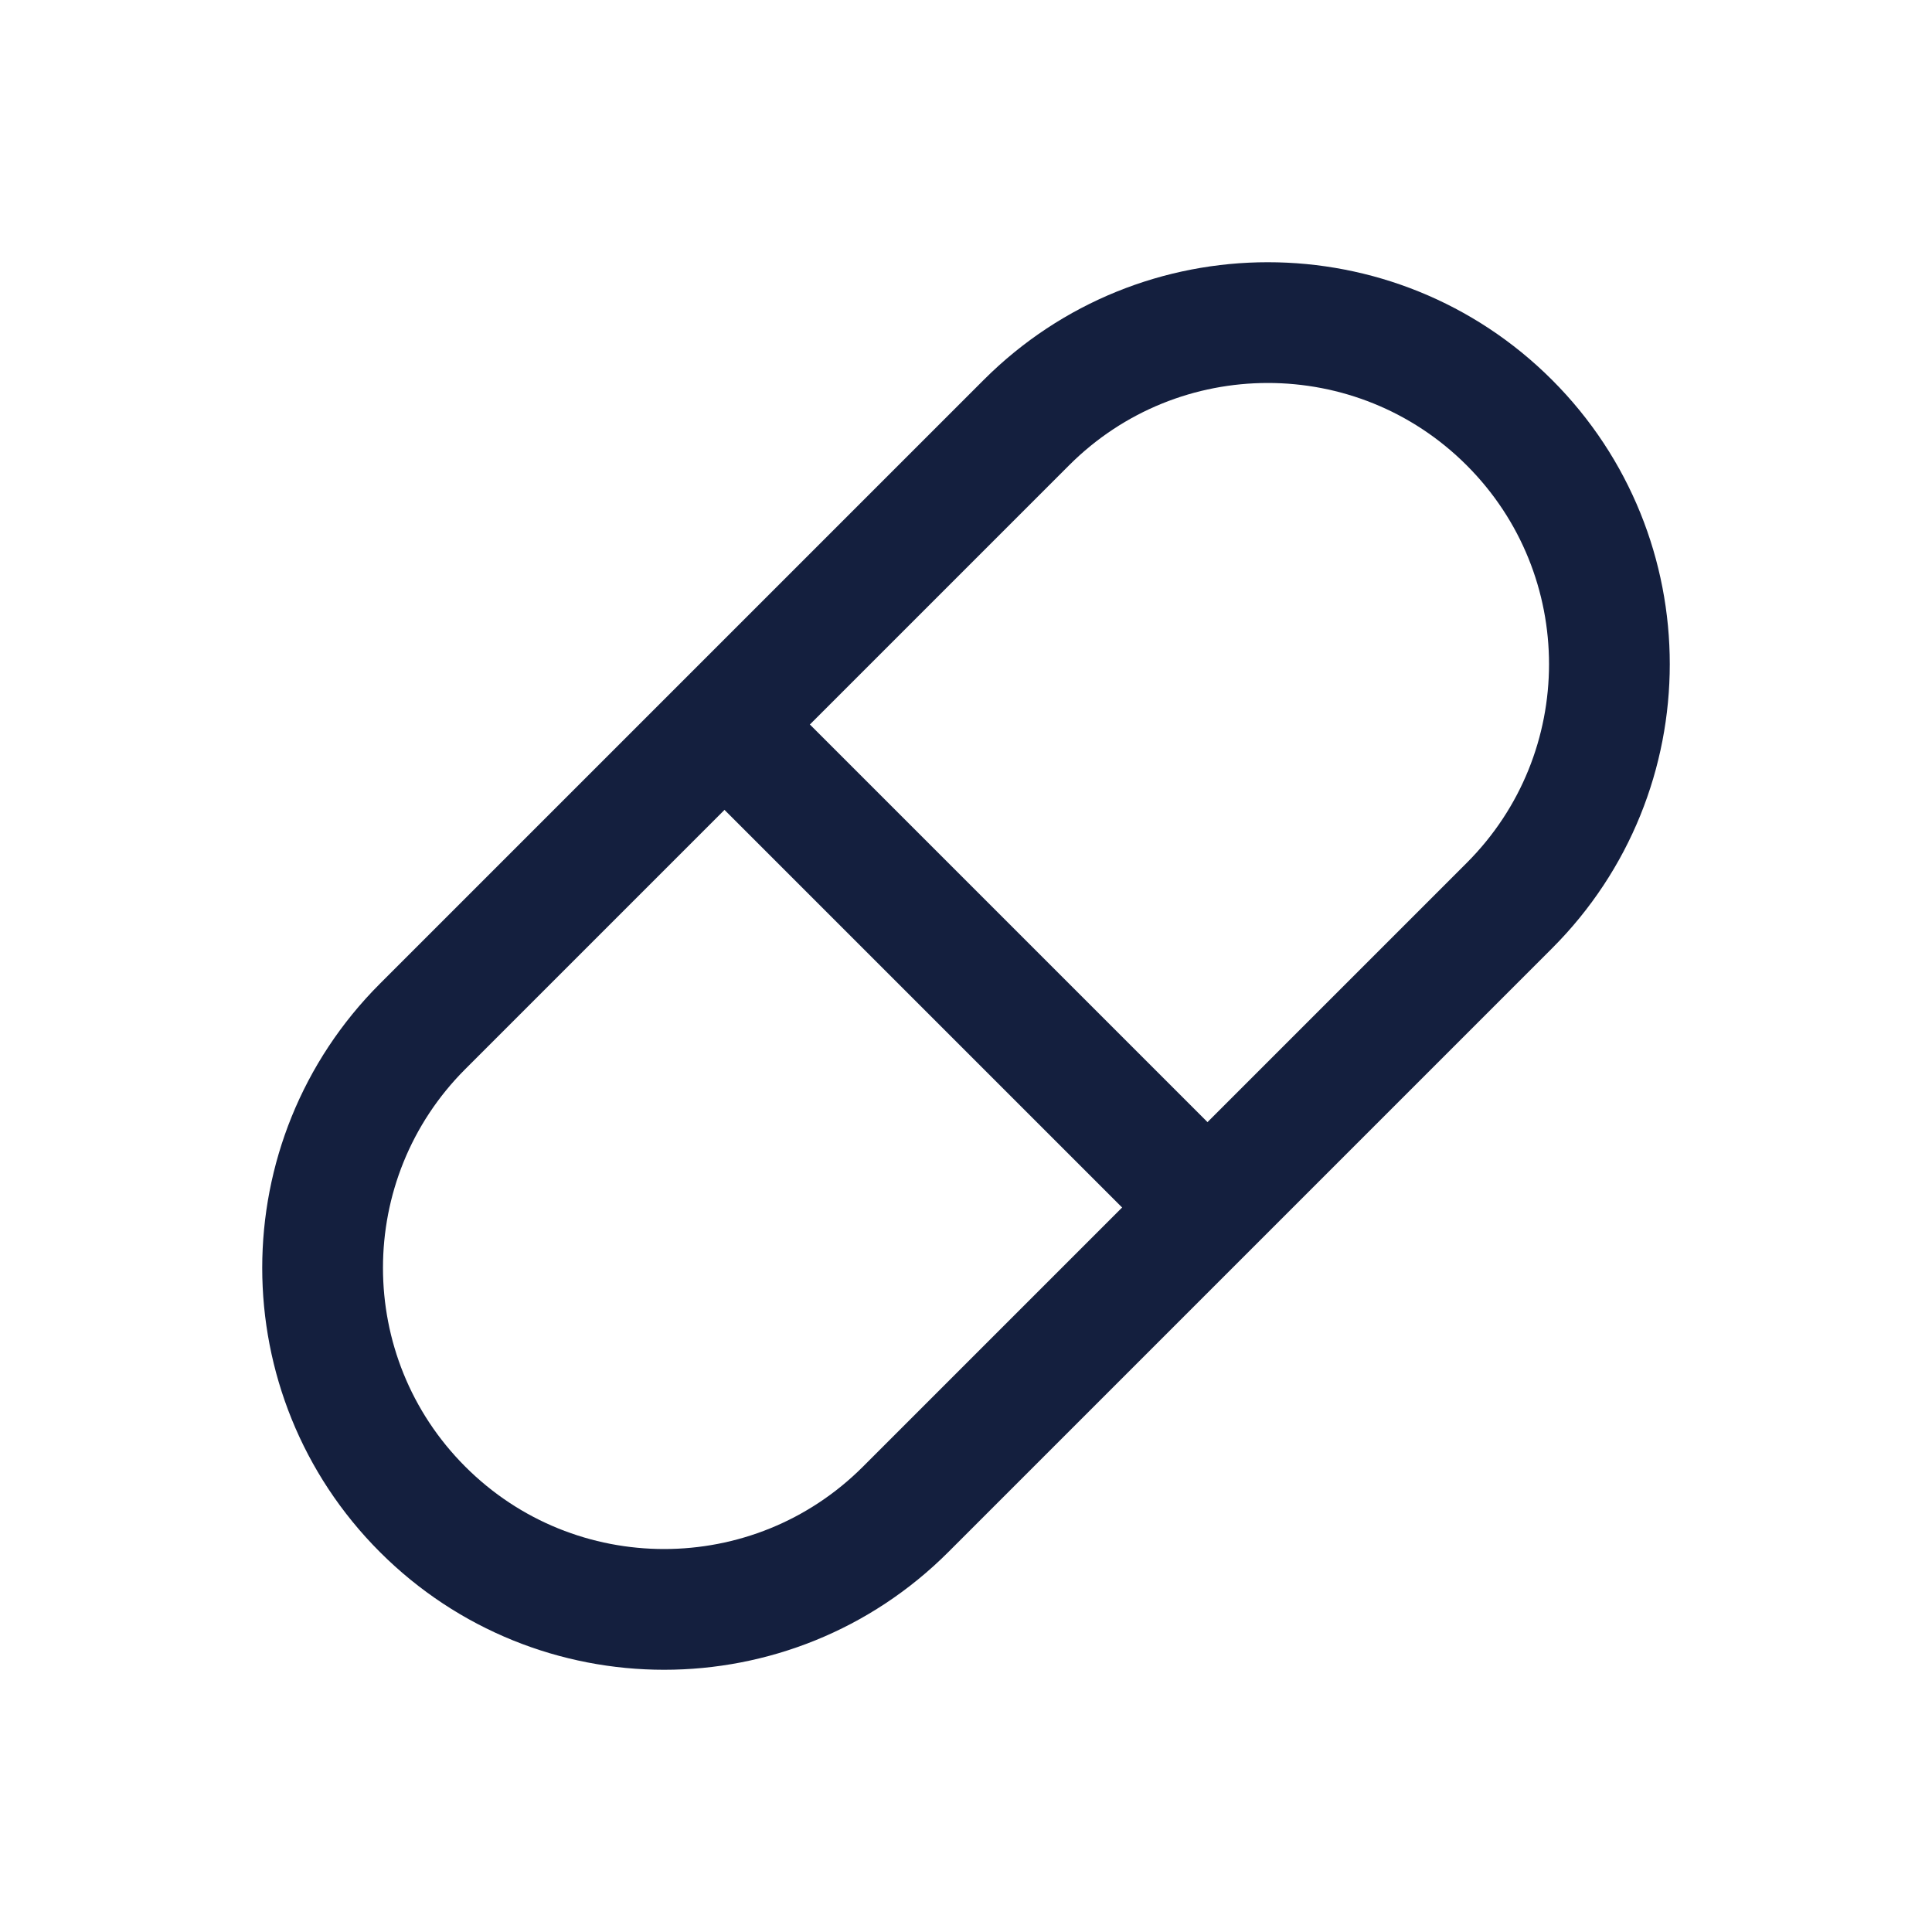 <svg xmlns="http://www.w3.org/2000/svg" width="32" height="32" viewBox="0 0 32 32" fill="none">
<path d="M17 7C19.209 4.791 22.791 4.791 25 7V7C27.209 9.209 27.209 12.791 25 15L15 25C12.791 27.209 9.209 27.209 7 25V25C4.791 22.791 4.791 19.209 7 17L17 7Z" stroke="#141F3E" stroke-width="2" stroke-linejoin="round"/>
<path d="M12 12L20 20" stroke="#141F3E" stroke-width="2"/>
</svg>